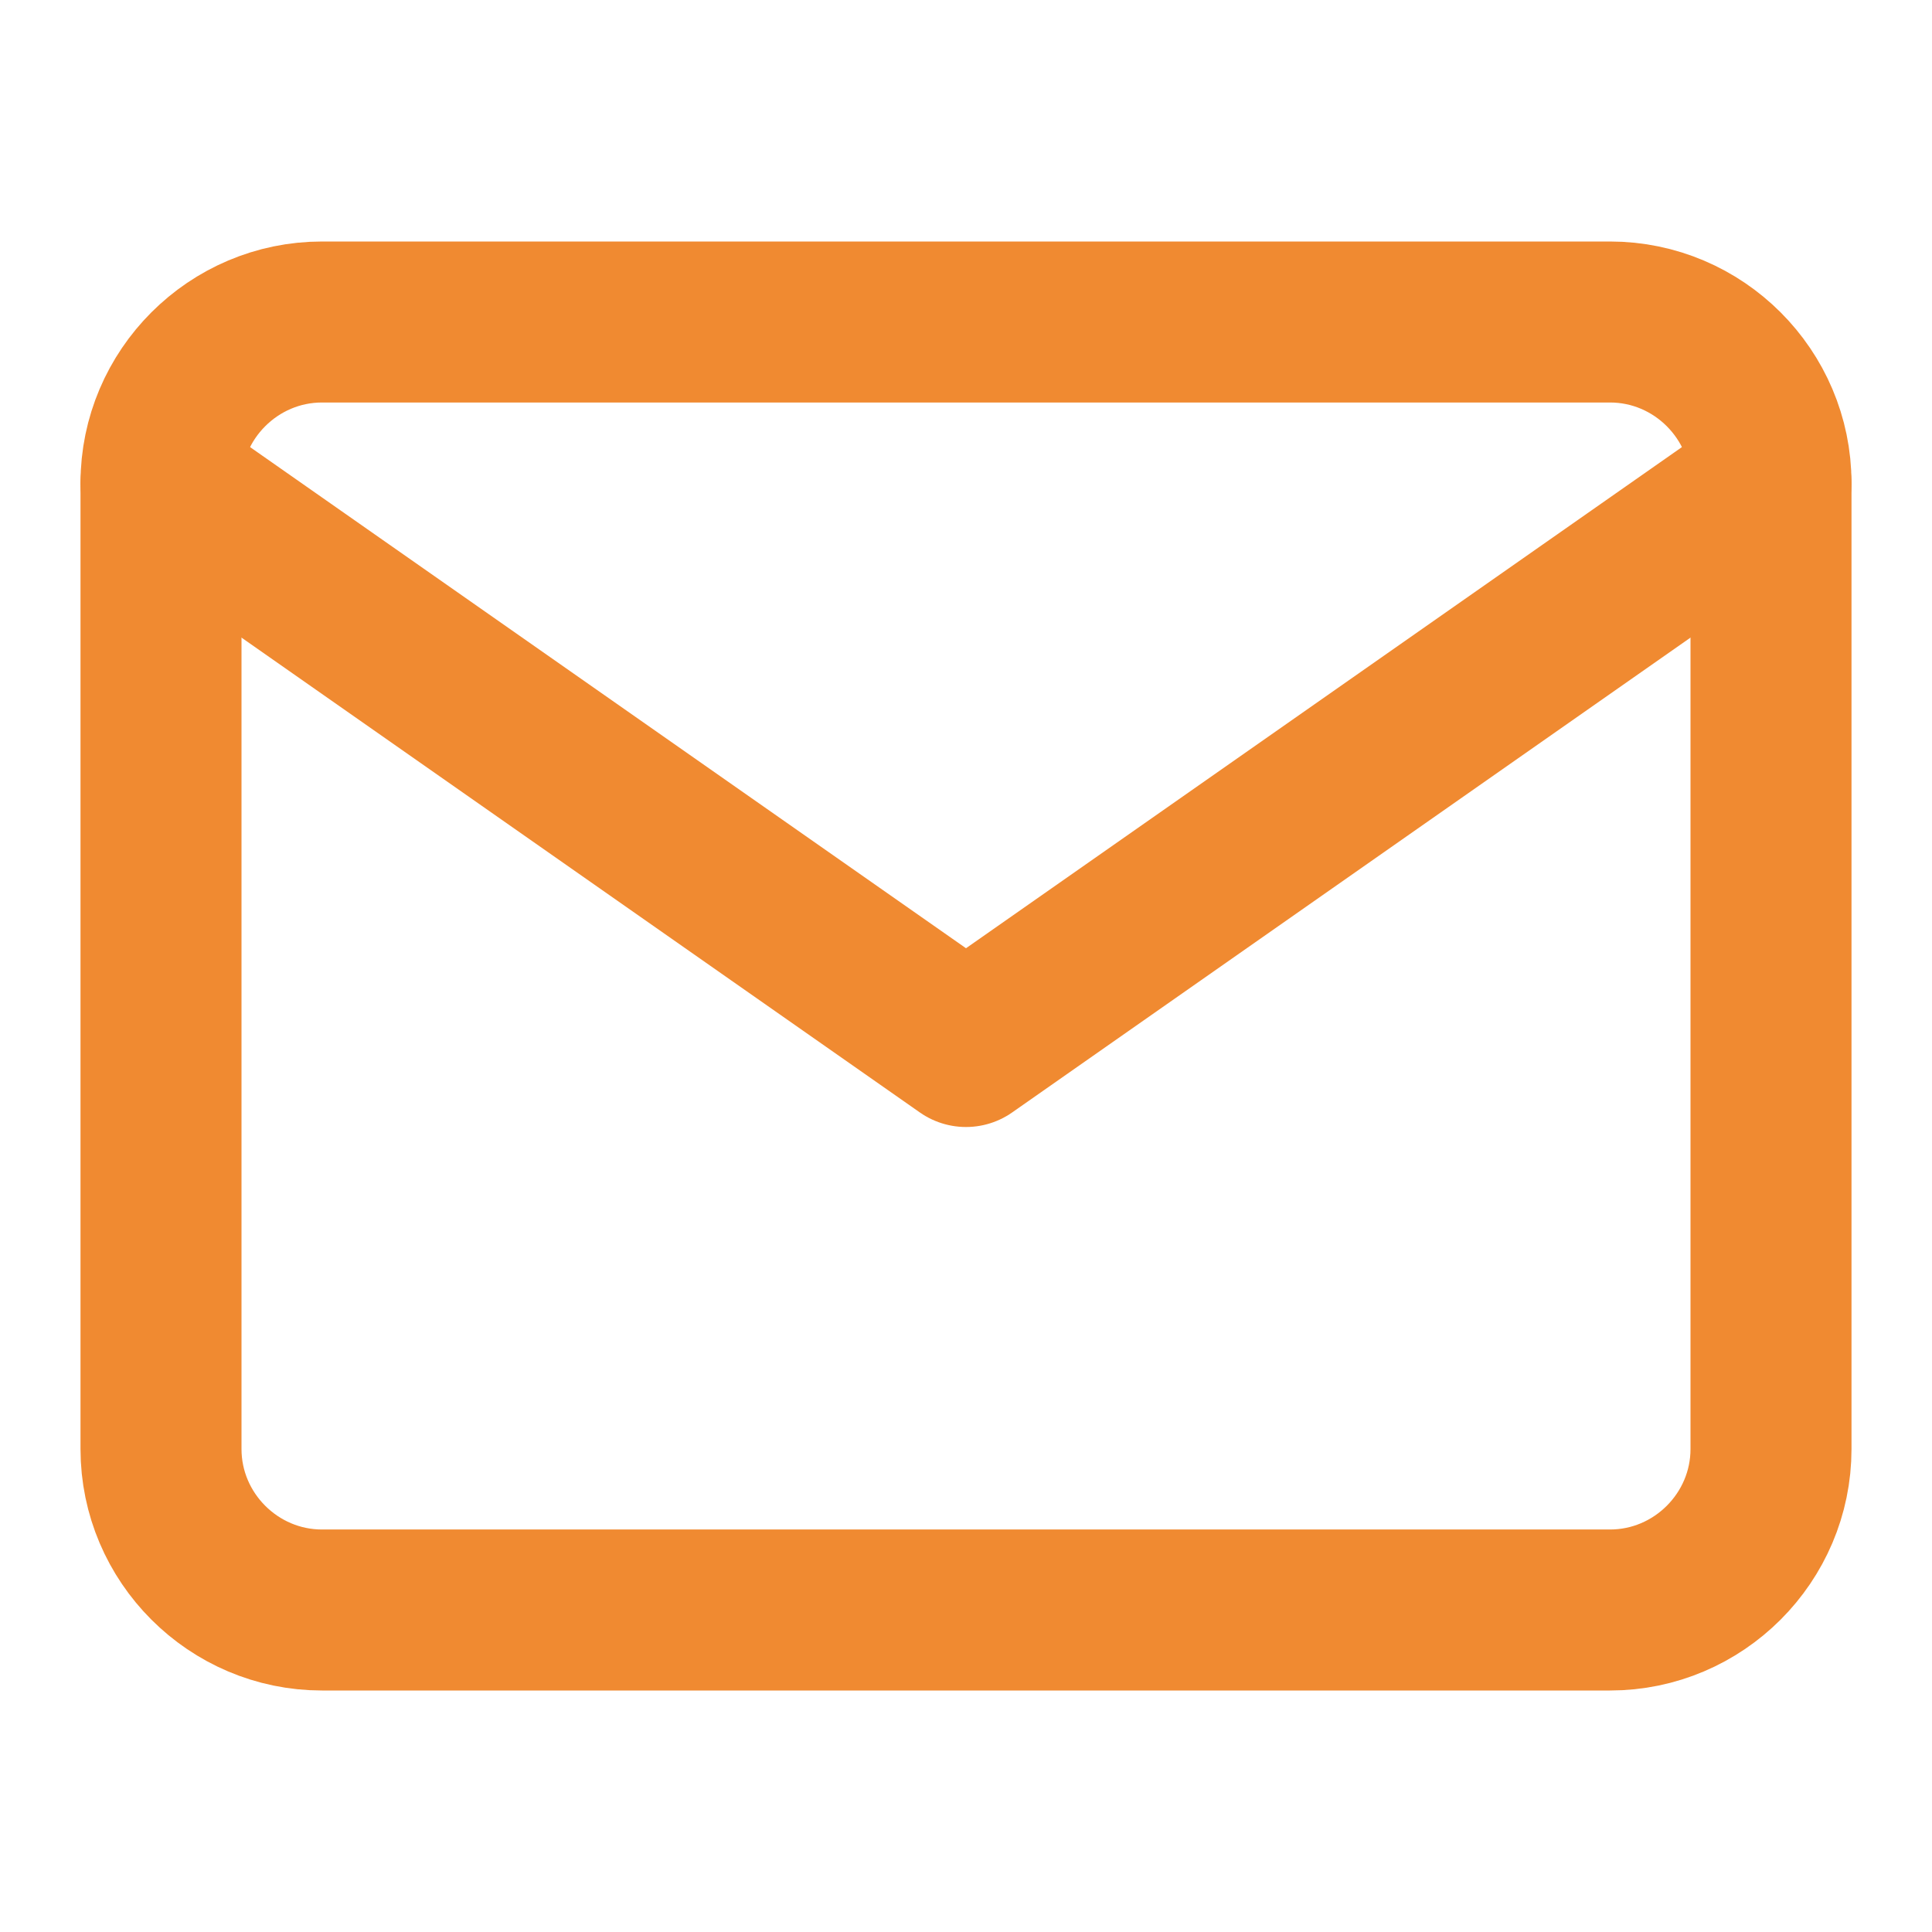 <?xml version="1.0" encoding="utf-8"?>
<!-- Generator: Adobe Illustrator 24.3.0, SVG Export Plug-In . SVG Version: 6.00 Build 0)  -->
<svg version="1.1" id="Layer_1" xmlns="http://www.w3.org/2000/svg" xmlns:xlink="http://www.w3.org/1999/xlink" x="0px" y="0px"
	 viewBox="0 0 24 24" style="enable-background:new 0 0 24 24;" xml:space="preserve">
<style type="text/css">
	.st0{fill:none;stroke:#F08A31;stroke-width:2;stroke-linecap:round;stroke-linejoin:round;}
</style>
<path class="st0" d="M4,4h16c1.1,0,2,0.9,2,2v12c0,1.1-0.9,2-2,2H4c-1.1,0-2-0.9-2-2V6C2,4.9,2.9,4,4,4z"/>
<polyline class="st0" points="22,6 12,13 2,6 "/>
</svg>
